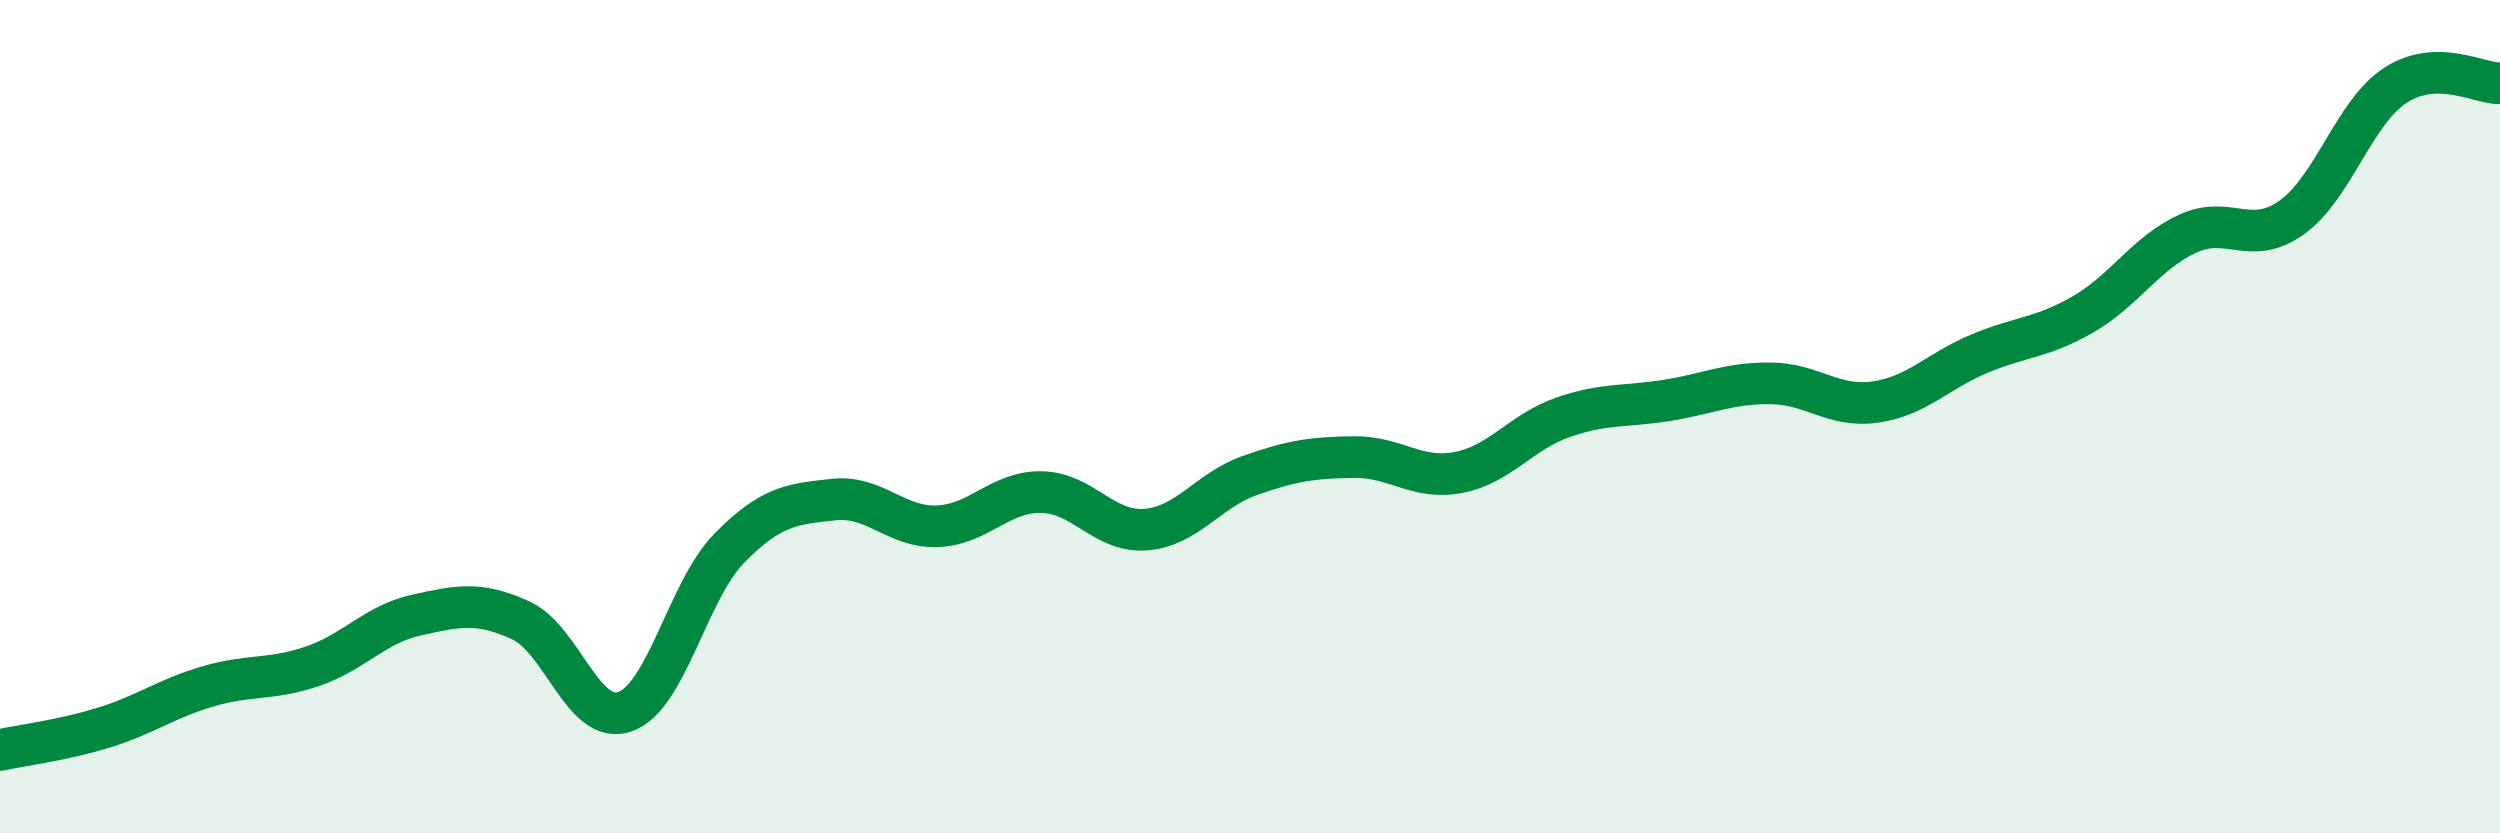 
    <svg width="60" height="20" viewBox="0 0 60 20" xmlns="http://www.w3.org/2000/svg">
      <path
        d="M 0,18 C 0.5,17.89 1.5,17.77 2.5,17.46 C 3.5,17.15 4,16.76 5,16.47 C 6,16.18 6.5,16.33 7.5,15.99 C 8.5,15.65 9,14.98 10,14.76 C 11,14.54 11.5,14.43 12.5,14.89 C 13.5,15.35 14,17.43 15,17.08 C 16,16.73 16.5,14.18 17.5,13.16 C 18.5,12.14 19,12.1 20,11.99 C 21,11.88 21.5,12.67 22.5,12.63 C 23.5,12.59 24,11.79 25,11.81 C 26,11.83 26.5,12.79 27.5,12.71 C 28.5,12.63 29,11.76 30,11.41 C 31,11.06 31.5,10.98 32.5,10.97 C 33.5,10.96 34,11.53 35,11.34 C 36,11.15 36.5,10.37 37.5,10.02 C 38.5,9.67 39,9.77 40,9.61 C 41,9.45 41.5,9.19 42.5,9.2 C 43.5,9.21 44,9.79 45,9.65 C 46,9.51 46.5,8.91 47.5,8.49 C 48.5,8.07 49,8.12 50,7.54 C 51,6.96 51.5,6.07 52.5,5.61 C 53.5,5.15 54,5.93 55,5.22 C 56,4.51 56.5,2.68 57.5,2.04 C 58.5,1.4 59.5,2.01 60,2L60 20L0 20Z"
        fill="#008740"
        opacity="0.1"
        stroke-linecap="round"
        stroke-linejoin="round"
      />
      <path
        d="M 0,18 C 0.5,17.89 1.5,17.77 2.5,17.46 C 3.5,17.15 4,16.76 5,16.47 C 6,16.18 6.5,16.33 7.5,15.99 C 8.5,15.65 9,14.98 10,14.76 C 11,14.54 11.5,14.43 12.5,14.89 C 13.5,15.35 14,17.43 15,17.08 C 16,16.73 16.5,14.18 17.5,13.16 C 18.5,12.14 19,12.1 20,11.99 C 21,11.88 21.5,12.67 22.5,12.63 C 23.5,12.59 24,11.79 25,11.81 C 26,11.83 26.5,12.79 27.5,12.71 C 28.5,12.63 29,11.76 30,11.41 C 31,11.06 31.5,10.98 32.5,10.97 C 33.5,10.96 34,11.53 35,11.34 C 36,11.15 36.5,10.37 37.5,10.02 C 38.5,9.67 39,9.77 40,9.61 C 41,9.45 41.5,9.19 42.5,9.2 C 43.5,9.21 44,9.79 45,9.65 C 46,9.51 46.5,8.91 47.5,8.49 C 48.5,8.07 49,8.12 50,7.54 C 51,6.96 51.5,6.07 52.5,5.61 C 53.5,5.15 54,5.93 55,5.22 C 56,4.51 56.5,2.68 57.5,2.04 C 58.5,1.4 59.5,2.01 60,2"
        stroke="#008740"
        stroke-width="1"
        fill="none"
        stroke-linecap="round"
        stroke-linejoin="round"
      />
    </svg>
  